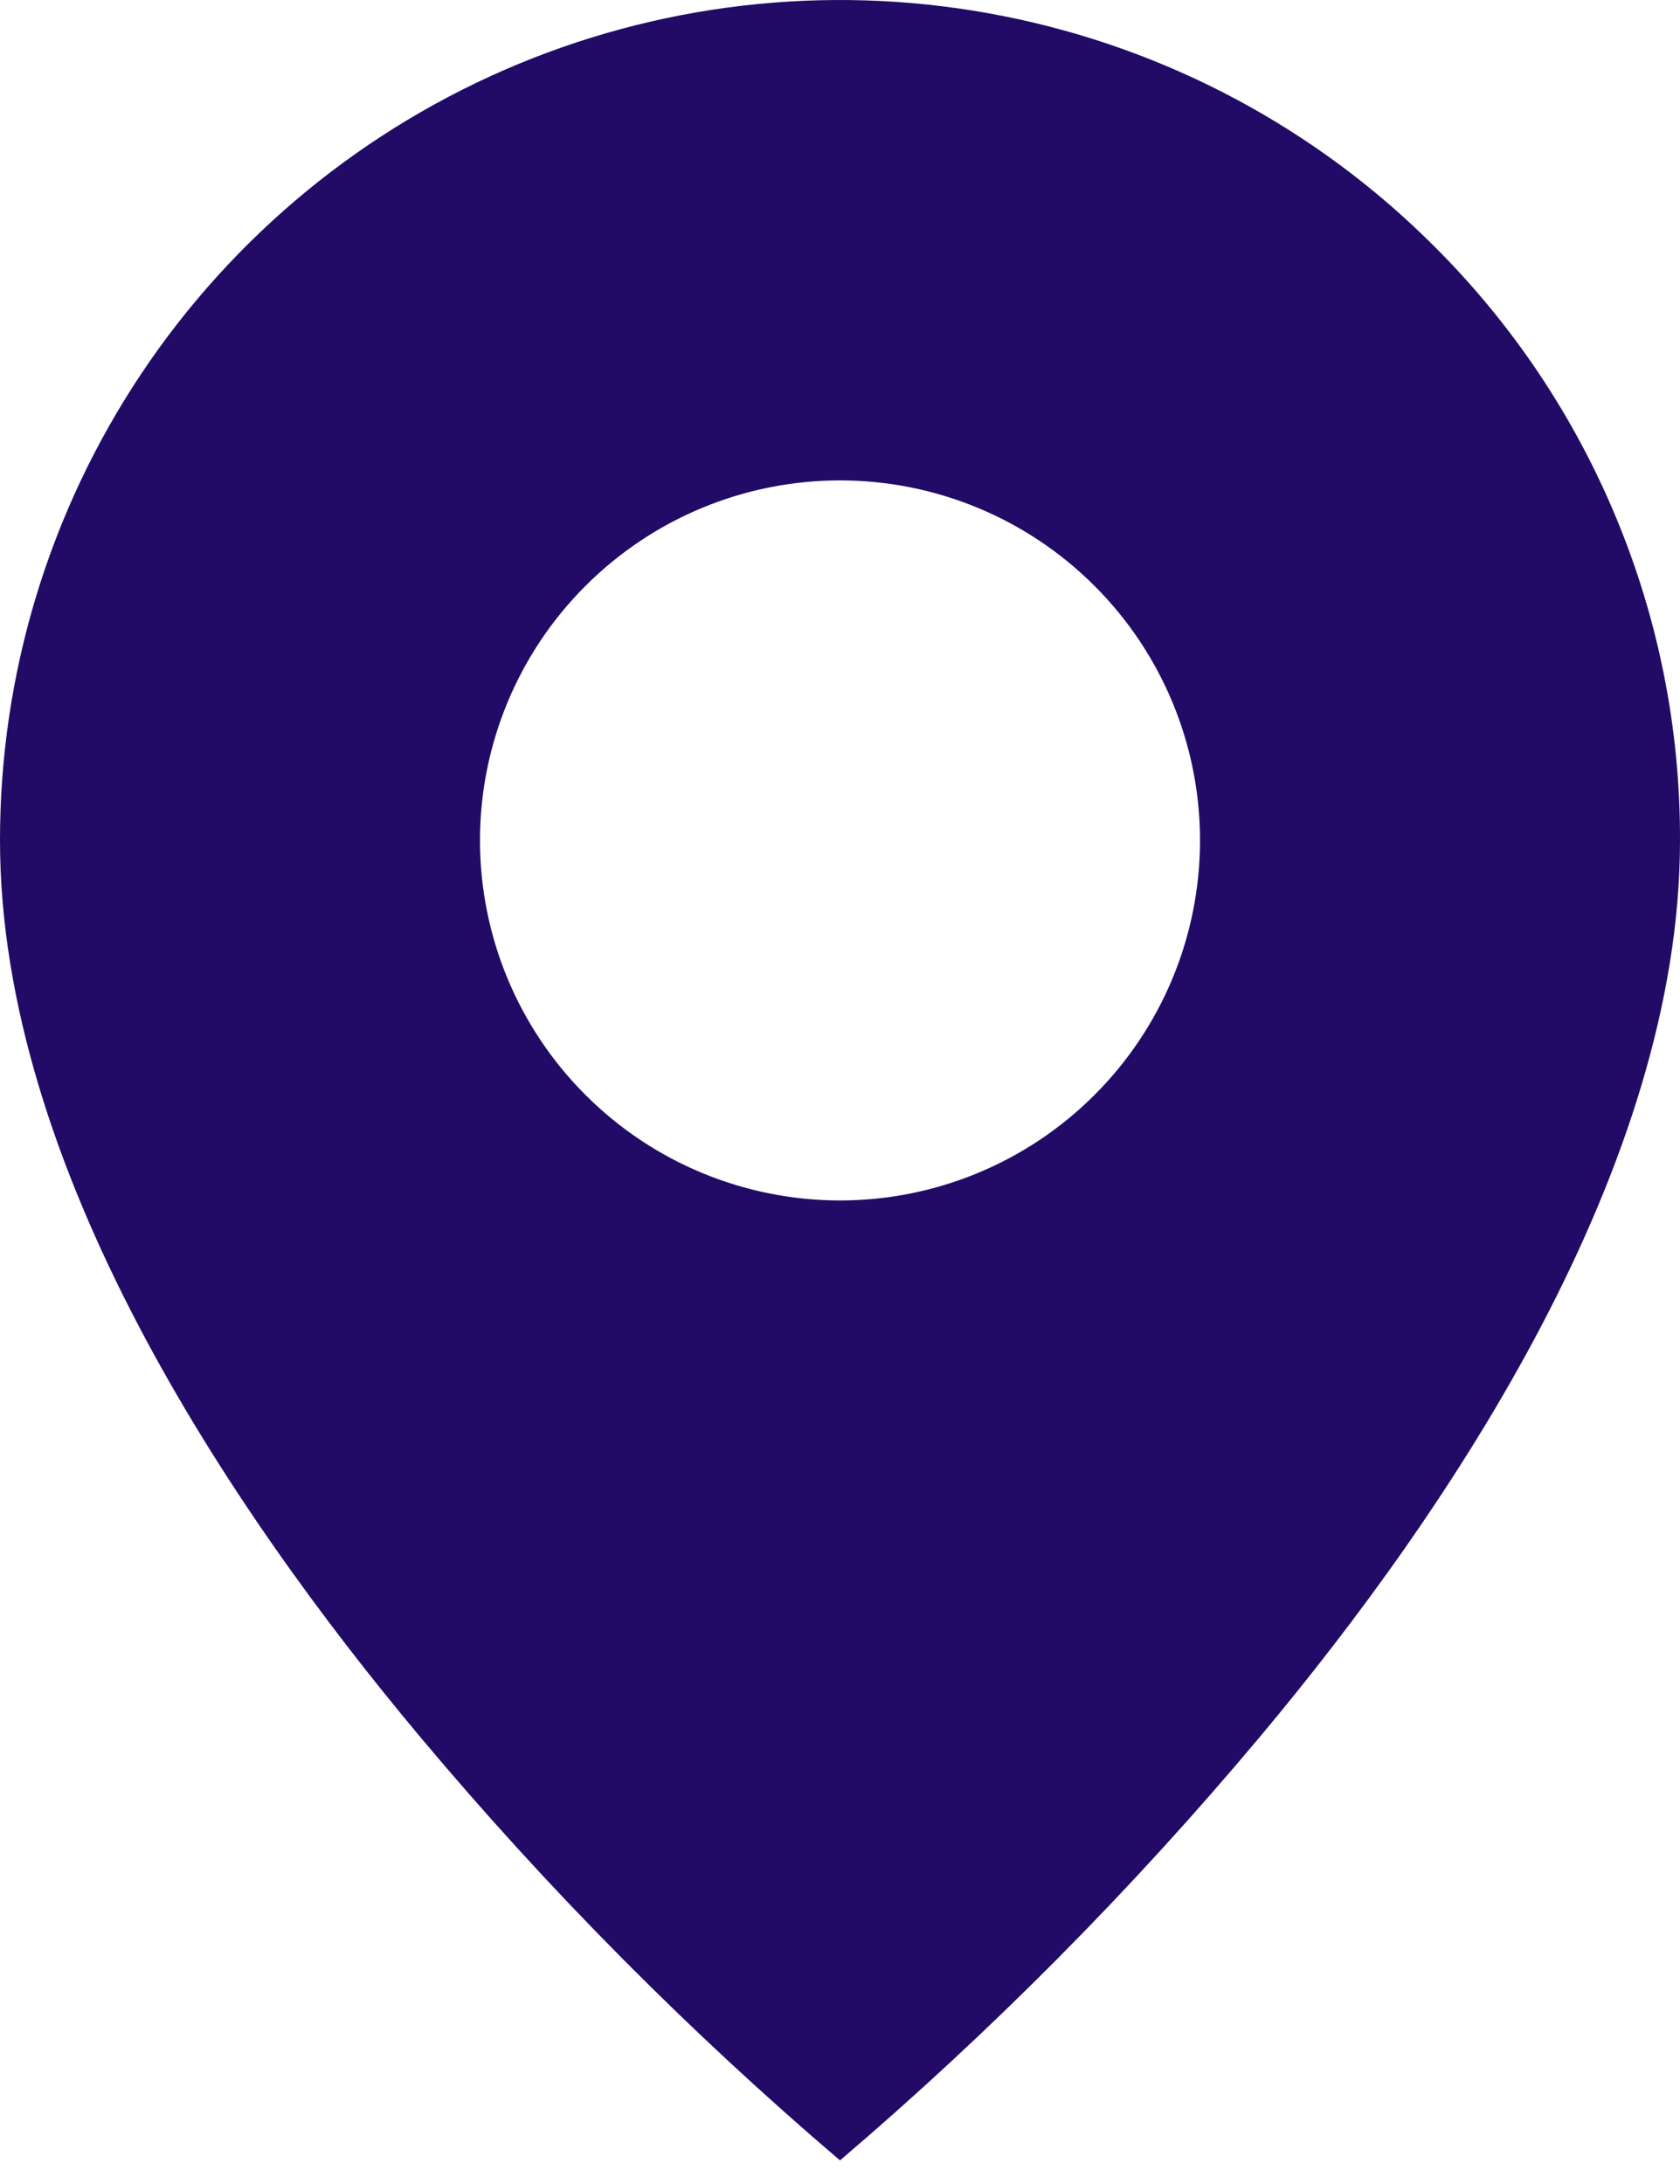<svg width="20" height="26" viewBox="0 0 20 26" fill="none" xmlns="http://www.w3.org/2000/svg">
<path d="M10 25.719C8.196 24.18 6.523 22.493 5 20.675C2.714 17.945 1.25556e-06 13.879 1.25556e-06 10.005C-0.001 8.026 0.585 6.092 1.684 4.446C2.783 2.801 4.345 1.519 6.173 0.761C8.001 0.004 10.012 -0.194 11.953 0.193C13.893 0.579 15.676 1.532 17.074 2.932C18.005 3.859 18.743 4.961 19.245 6.176C19.748 7.39 20.004 8.691 20 10.005C20 13.879 17.286 17.945 15 20.675C13.477 22.493 11.804 24.18 10 25.719ZM10 5.719C8.863 5.719 7.773 6.171 6.97 6.975C6.166 7.778 5.714 8.868 5.714 10.005C5.714 11.142 6.166 12.232 6.97 13.035C7.773 13.839 8.863 14.291 10 14.291C11.137 14.291 12.227 13.839 13.03 13.035C13.834 12.232 14.286 11.142 14.286 10.005C14.286 8.868 13.834 7.778 13.03 6.975C12.227 6.171 11.137 5.719 10 5.719Z" fill="#210B66"/>
</svg>
